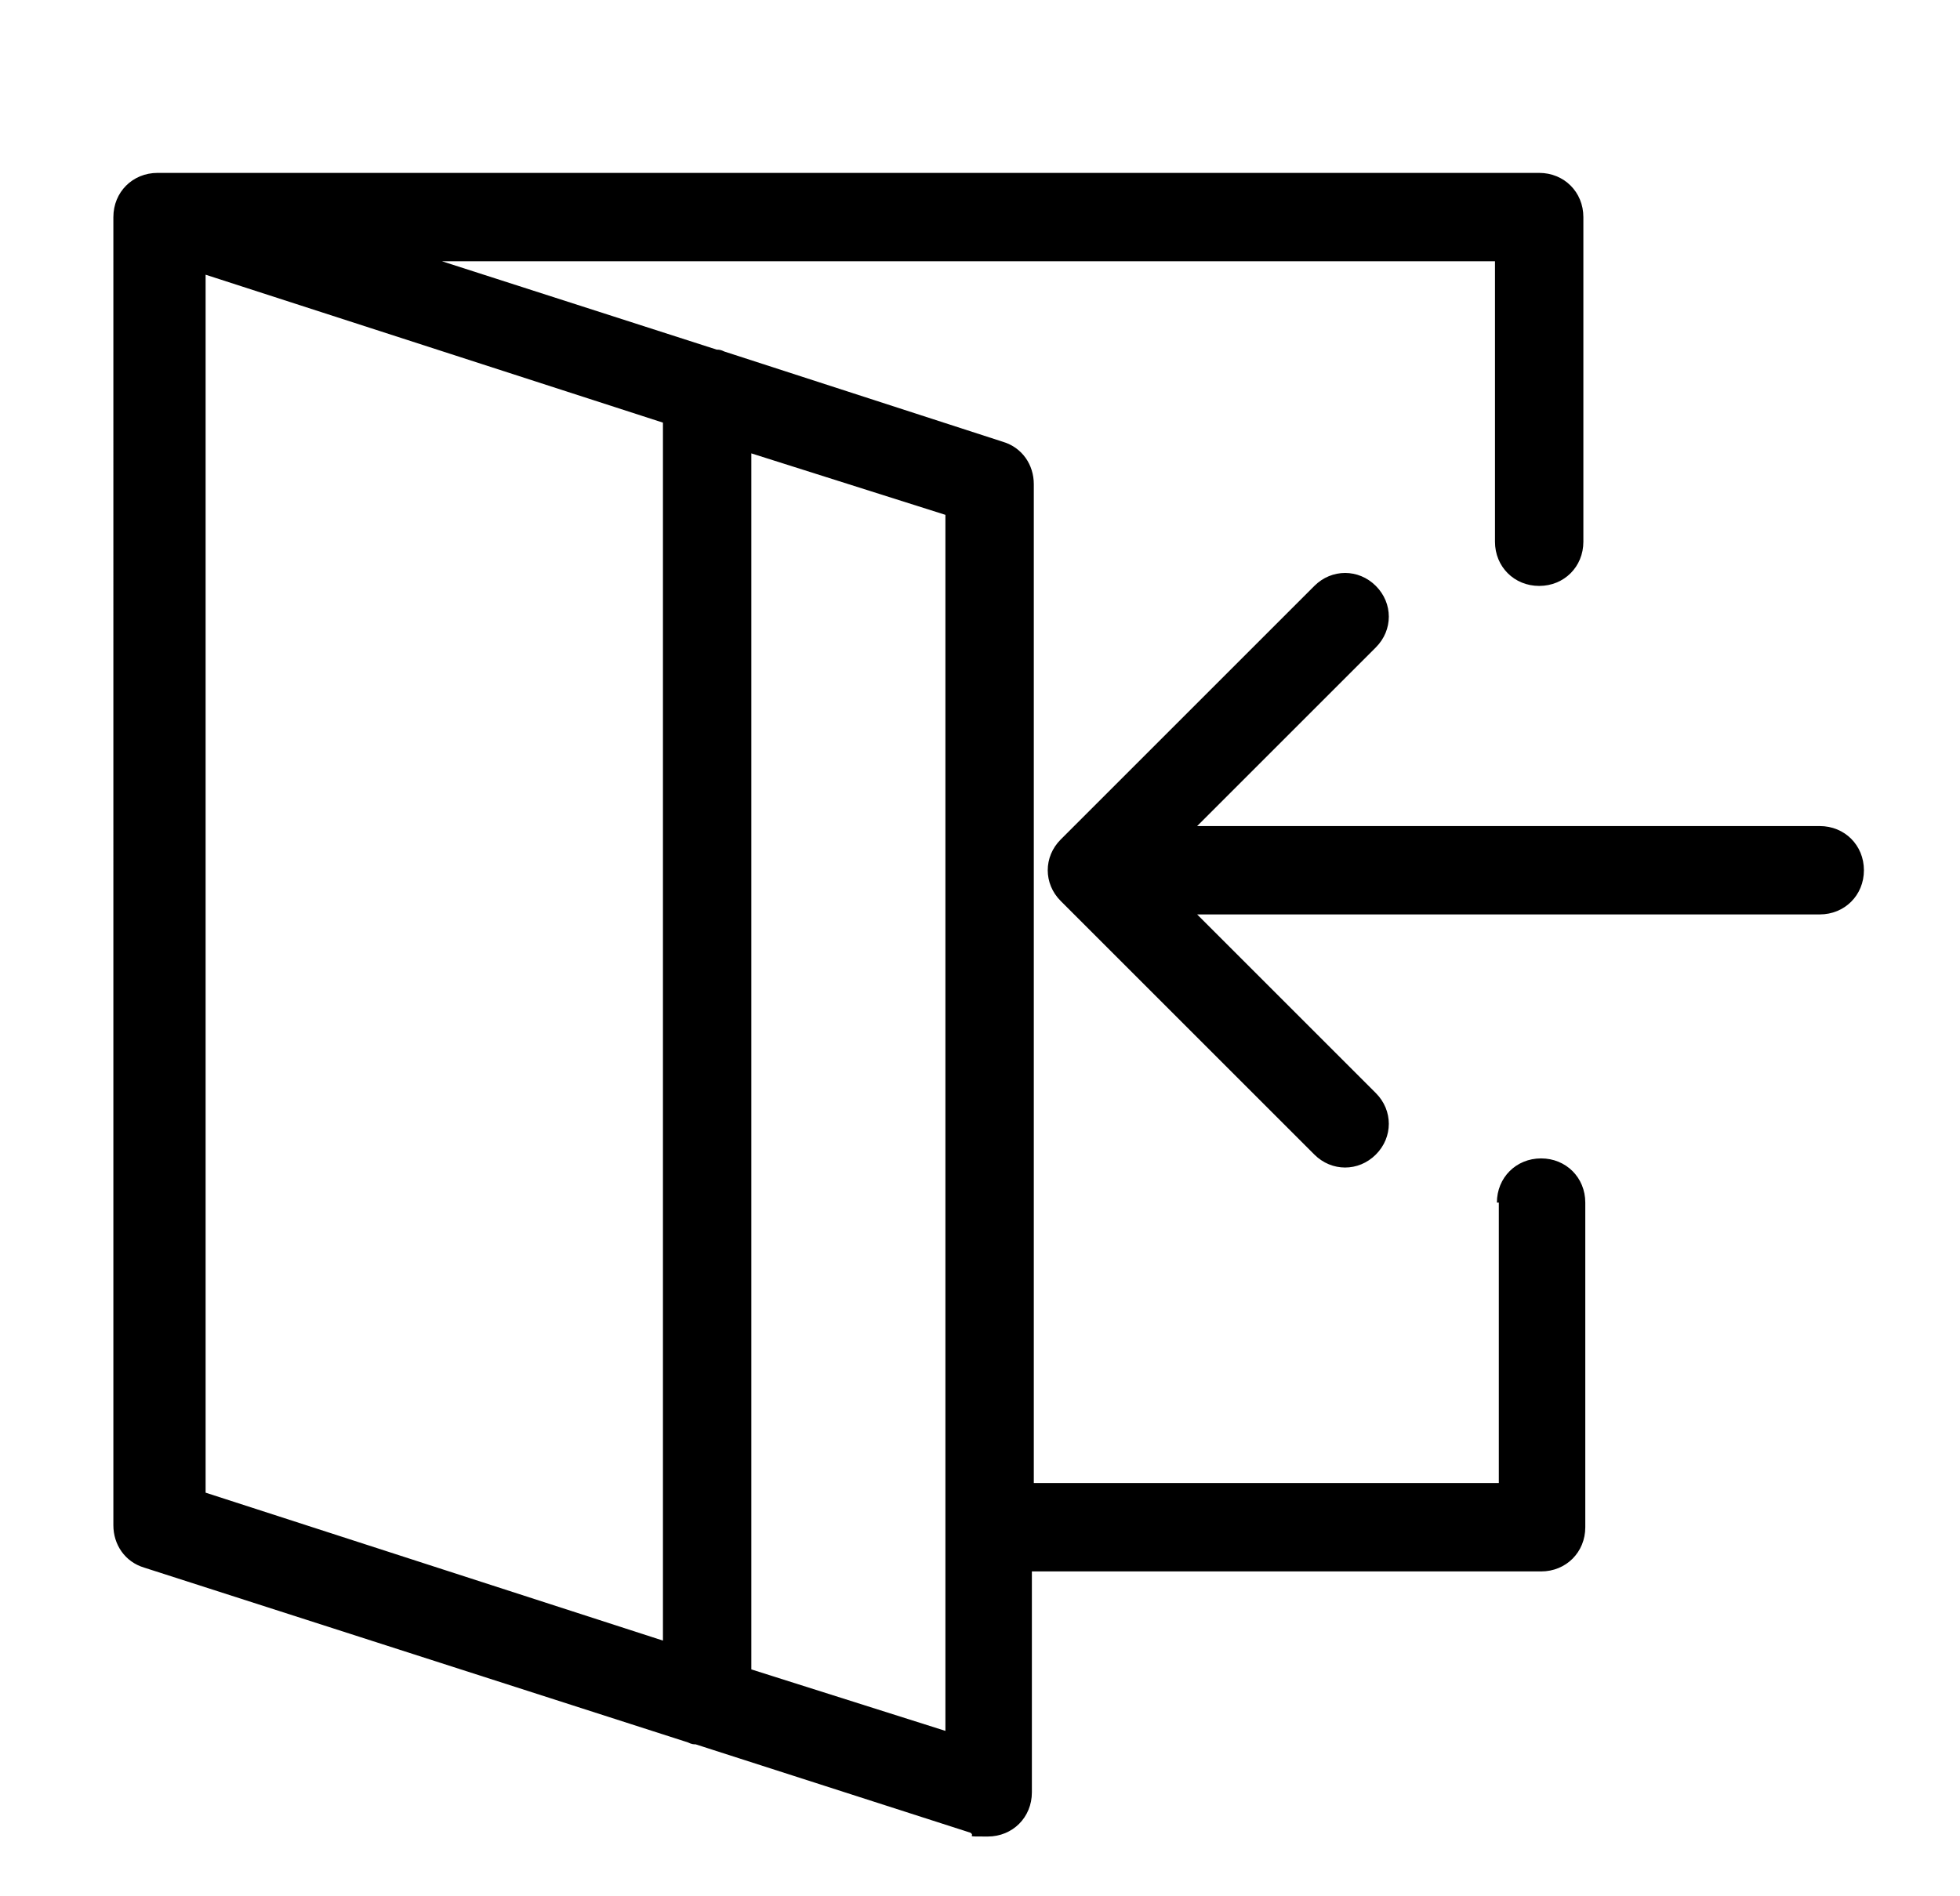 <?xml version="1.0" encoding="UTF-8"?>
<svg xmlns="http://www.w3.org/2000/svg" version="1.1" viewBox="0 0 102 98.7">
  <!-- Generator: Adobe Illustrator 28.7.3, SVG Export Plug-In . SVG Version: 1.2.0 Build 164)  -->
  <g>
    <g id="Capa_1">
      <path d="M77.9,62.6c0-1.3,1-2.3,2.3-2.3s2.3,1,2.3,2.3v16.9c0,1.3-1,2.3-2.3,2.3h-26.5v11.5c0,1.3-1,2.3-2.3,2.3s-.6,0-.9-.2l-14.3-4.6c-.1,0-.2,0-.4-.1l-28.3-9.1c-1-.3-1.6-1.2-1.6-2.2h0V11.3c0-1.3,1-2.3,2.3-2.3h71.9c1.3,0,2.3,1,2.3,2.3v16.9c0,1.3-1,2.3-2.3,2.3s-2.3-1-2.3-2.3v-14.6H23l14.3,4.6c.1,0,.2,0,.4.1l14.5,4.7c1,.3,1.6,1.2,1.6,2.2h0v52h24.2v-14.6h0ZM62.3,43h32.4c1.3,0,2.3,1,2.3,2.3s-1,2.3-2.3,2.3h-32.4s9.3,9.3,9.3,9.3c.9.9.9,2.3,0,3.2-.9.9-2.3.9-3.2,0l-13.2-13.2c-.9-.9-.9-2.3,0-3.2l13.2-13.2c.9-.9,2.3-.9,3.2,0,.9.9.9,2.3,0,3.2l-9.3,9.3h0ZM39.1,23.5v63.4l10.1,3.2V26.8l-10.1-3.2h0ZM34.5,85.4V22l-23.8-7.7v63.4l23.8,7.7Z"/>
    </g>
  </g>
</svg>